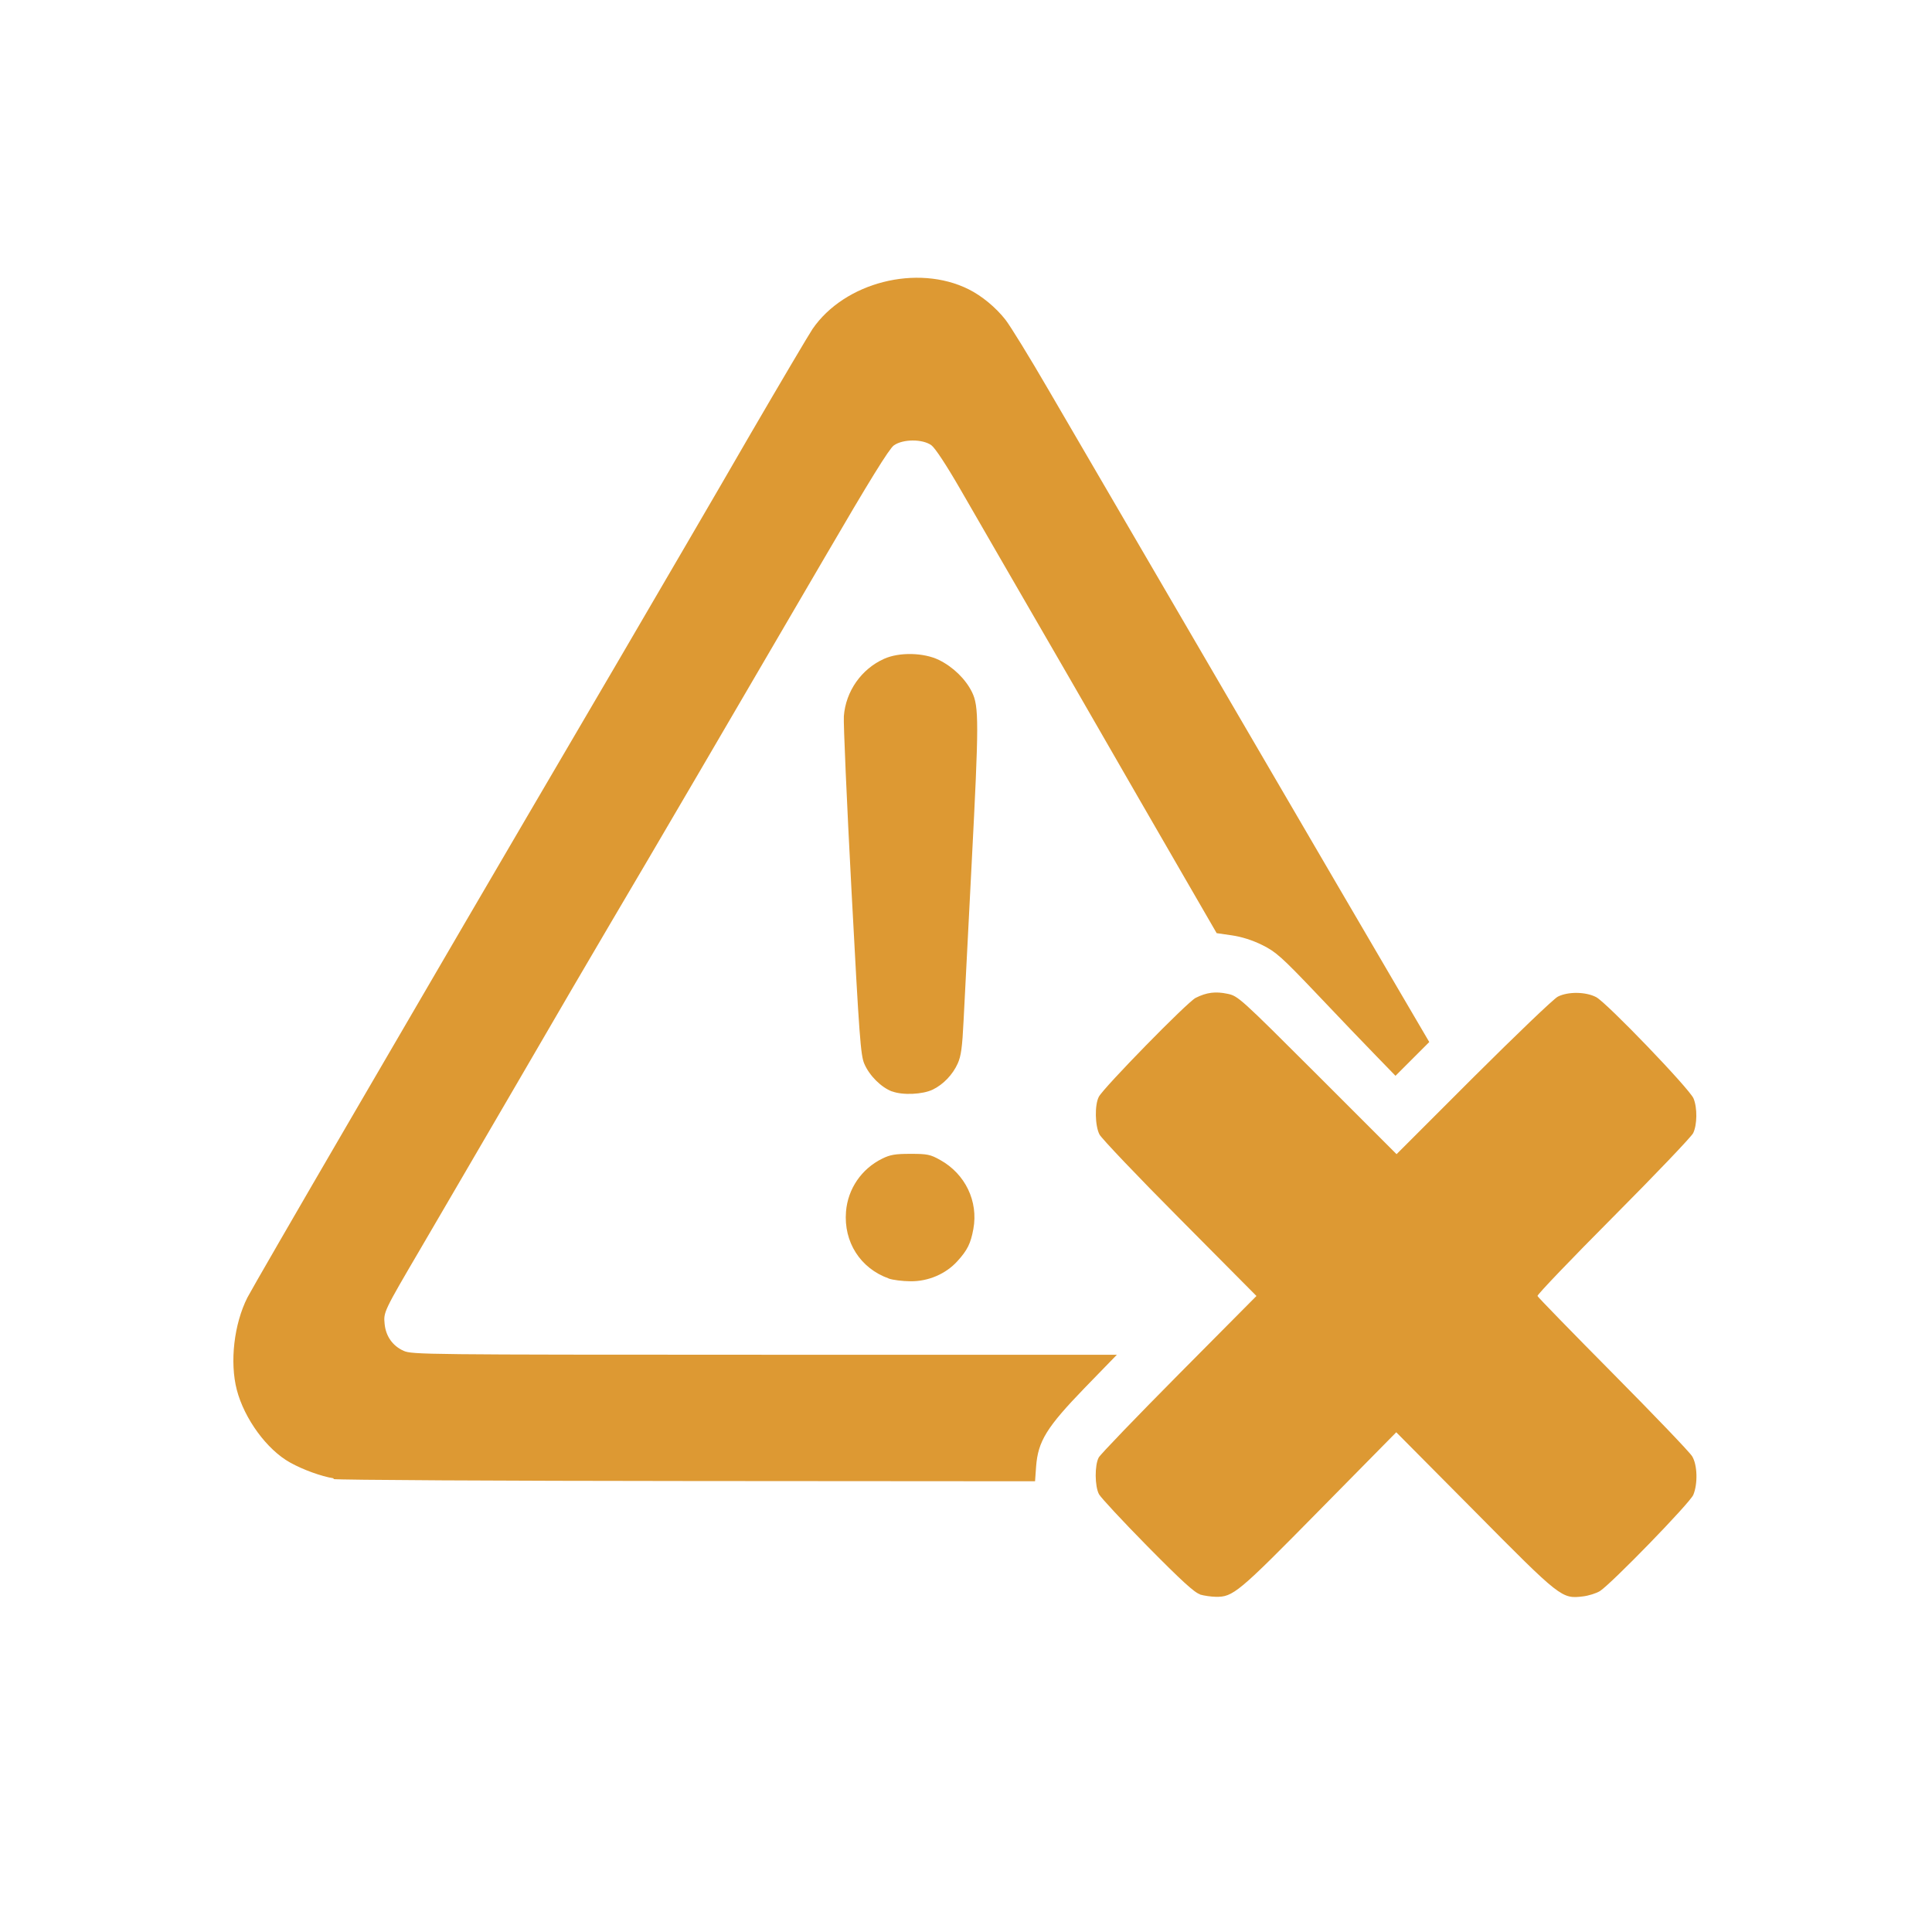 <?xml version="1.0" encoding="UTF-8"?> <svg xmlns="http://www.w3.org/2000/svg" version="1.1" viewBox="0 0 1024 1024"><path d="m636 845c-2.87-0.836-9.86-7.23-27.8-25.4-13.2-13.4-24.7-25.8-25.7-27.6-2.27-4.21-2.36-15.4-0.154-19.5 0.897-1.66 20.1-21.6 42.6-44.3l41-41.3-40.6-40.9c-22.4-22.5-41.5-42.6-42.6-44.7-2.41-4.68-2.6-15.7-0.338-20 2.56-4.86 47-50.3 51.3-52.4 5.83-2.92 10.5-3.52 16.9-2.17 5.62 1.18 6.46 1.93 47.7 43.1l41.9 41.9 40.8-40.8c22.5-22.4 42.6-41.7 44.7-42.7 5.42-2.74 14.8-2.61 20.3 0.274 5.55 2.91 49.5 48.6 51.6 53.7 2.06 4.94 1.95 14-0.209 18.4-0.963 1.93-20 21.9-42.3 44.3-22.3 22.4-40.4 41.3-40.2 42 0.225 0.635 18.3 19.2 40.1 41.2 21.8 22 40.7 41.7 41.9 43.8 2.75 4.52 3.04 14.5 0.588 20.4-1.8 4.33-43.5 47.2-49.5 51-1.92 1.19-5.99 2.47-9.04 2.83-11.2 1.33-11.7 0.992-57.4-45.2l-41.5-41.8-40.8 41.4c-43.1 43.8-45.7 46-55 45.8-2.41-0.049-6.11-0.591-8.22-1.2zm-459-61.4c-6.82-1.14-16.3-4.57-23.2-8.4-12.3-6.8-24.3-23.2-28.3-38.6-3.79-14.7-1.48-34.8 5.64-48.9 1.58-3.12 25.9-45.2 54.1-93.6 50.7-87 65.2-112 142-243 21.7-37.2 53.2-91 69.9-120 16.7-28.7 31.8-54.2 33.5-56.7 17-24.8 55.5-34.6 82.7-21.1 7.08 3.52 14.5 9.68 19.6 16.2 2.59 3.33 12.8 19.9 22.6 36.8 42.3 72.6 165 283 185 317l17 29-17.9 17.9-10.1-10.4c-5.57-5.74-19.7-20.4-31.3-32.7-19.1-20.1-22-22.6-29.2-26.2-5.22-2.58-10.9-4.38-16.1-5.14l-8.09-1.17-16.6-28.7c-9.12-15.8-36.9-63.8-61.7-107-24.8-42.9-50.7-87.6-57.4-99.3-7.73-13.4-13.5-22.1-15.5-23.6-4.69-3.39-15.1-3.34-19.9 0.082-2.46 1.76-12.9 18.6-36.6 59.3-43 73.7-95.2 163-113 193-7.68 13-30.4 51.8-50.4 86.3-20.1 34.4-43 73.8-51 87.4-19.4 33.1-19.5 33.4-18.9 39.6 0.626 6.53 4.24 11.7 10.1 14.3 4.33 1.97 11.5 2.05 191 2.07l187 0.024-17.1 17.6c-20.1 20.8-24.7 28.2-25.7 41.7l-0.553 7.74-183-0.129c-101-0.071-186-0.541-189-1.04zm294-106c-15-5.37-23.9-19.3-22.6-35.4 0.966-12.1 8.22-22.7 19.2-28.1 4.22-2.09 6.92-2.54 15-2.54 8.87 0 10.5 0.326 15.7 3.24 13.3 7.39 20.3 21.9 17.6 36.6-1.42 7.68-3.14 11.2-8.42 17-6.09 6.77-15.4 10.8-24.9 10.7-4.22-0.026-9.46-0.687-11.6-1.47zm1.79-99.1c-5.77-2.19-12-8.39-14.7-14.7-1.94-4.54-2.65-14-6.75-91.3-2.52-47.4-4.35-89.2-4.08-92.9 1-13.2 9.28-25 21.3-30.4 8.04-3.63 21-3.36 29.1 0.596 7.45 3.65 14.1 10.1 17.5 17 3.73 7.59 3.72 16.2-0.133 90.3-1.87 36-3.8 73.5-4.29 83.5-0.719 14.6-1.34 19.1-3.13 23.1-2.69 5.95-7.66 11.1-13.2 13.8-5.4 2.61-16 3.08-21.6 0.95z" fill="#d93" stroke-width="1.1"></path></svg> 